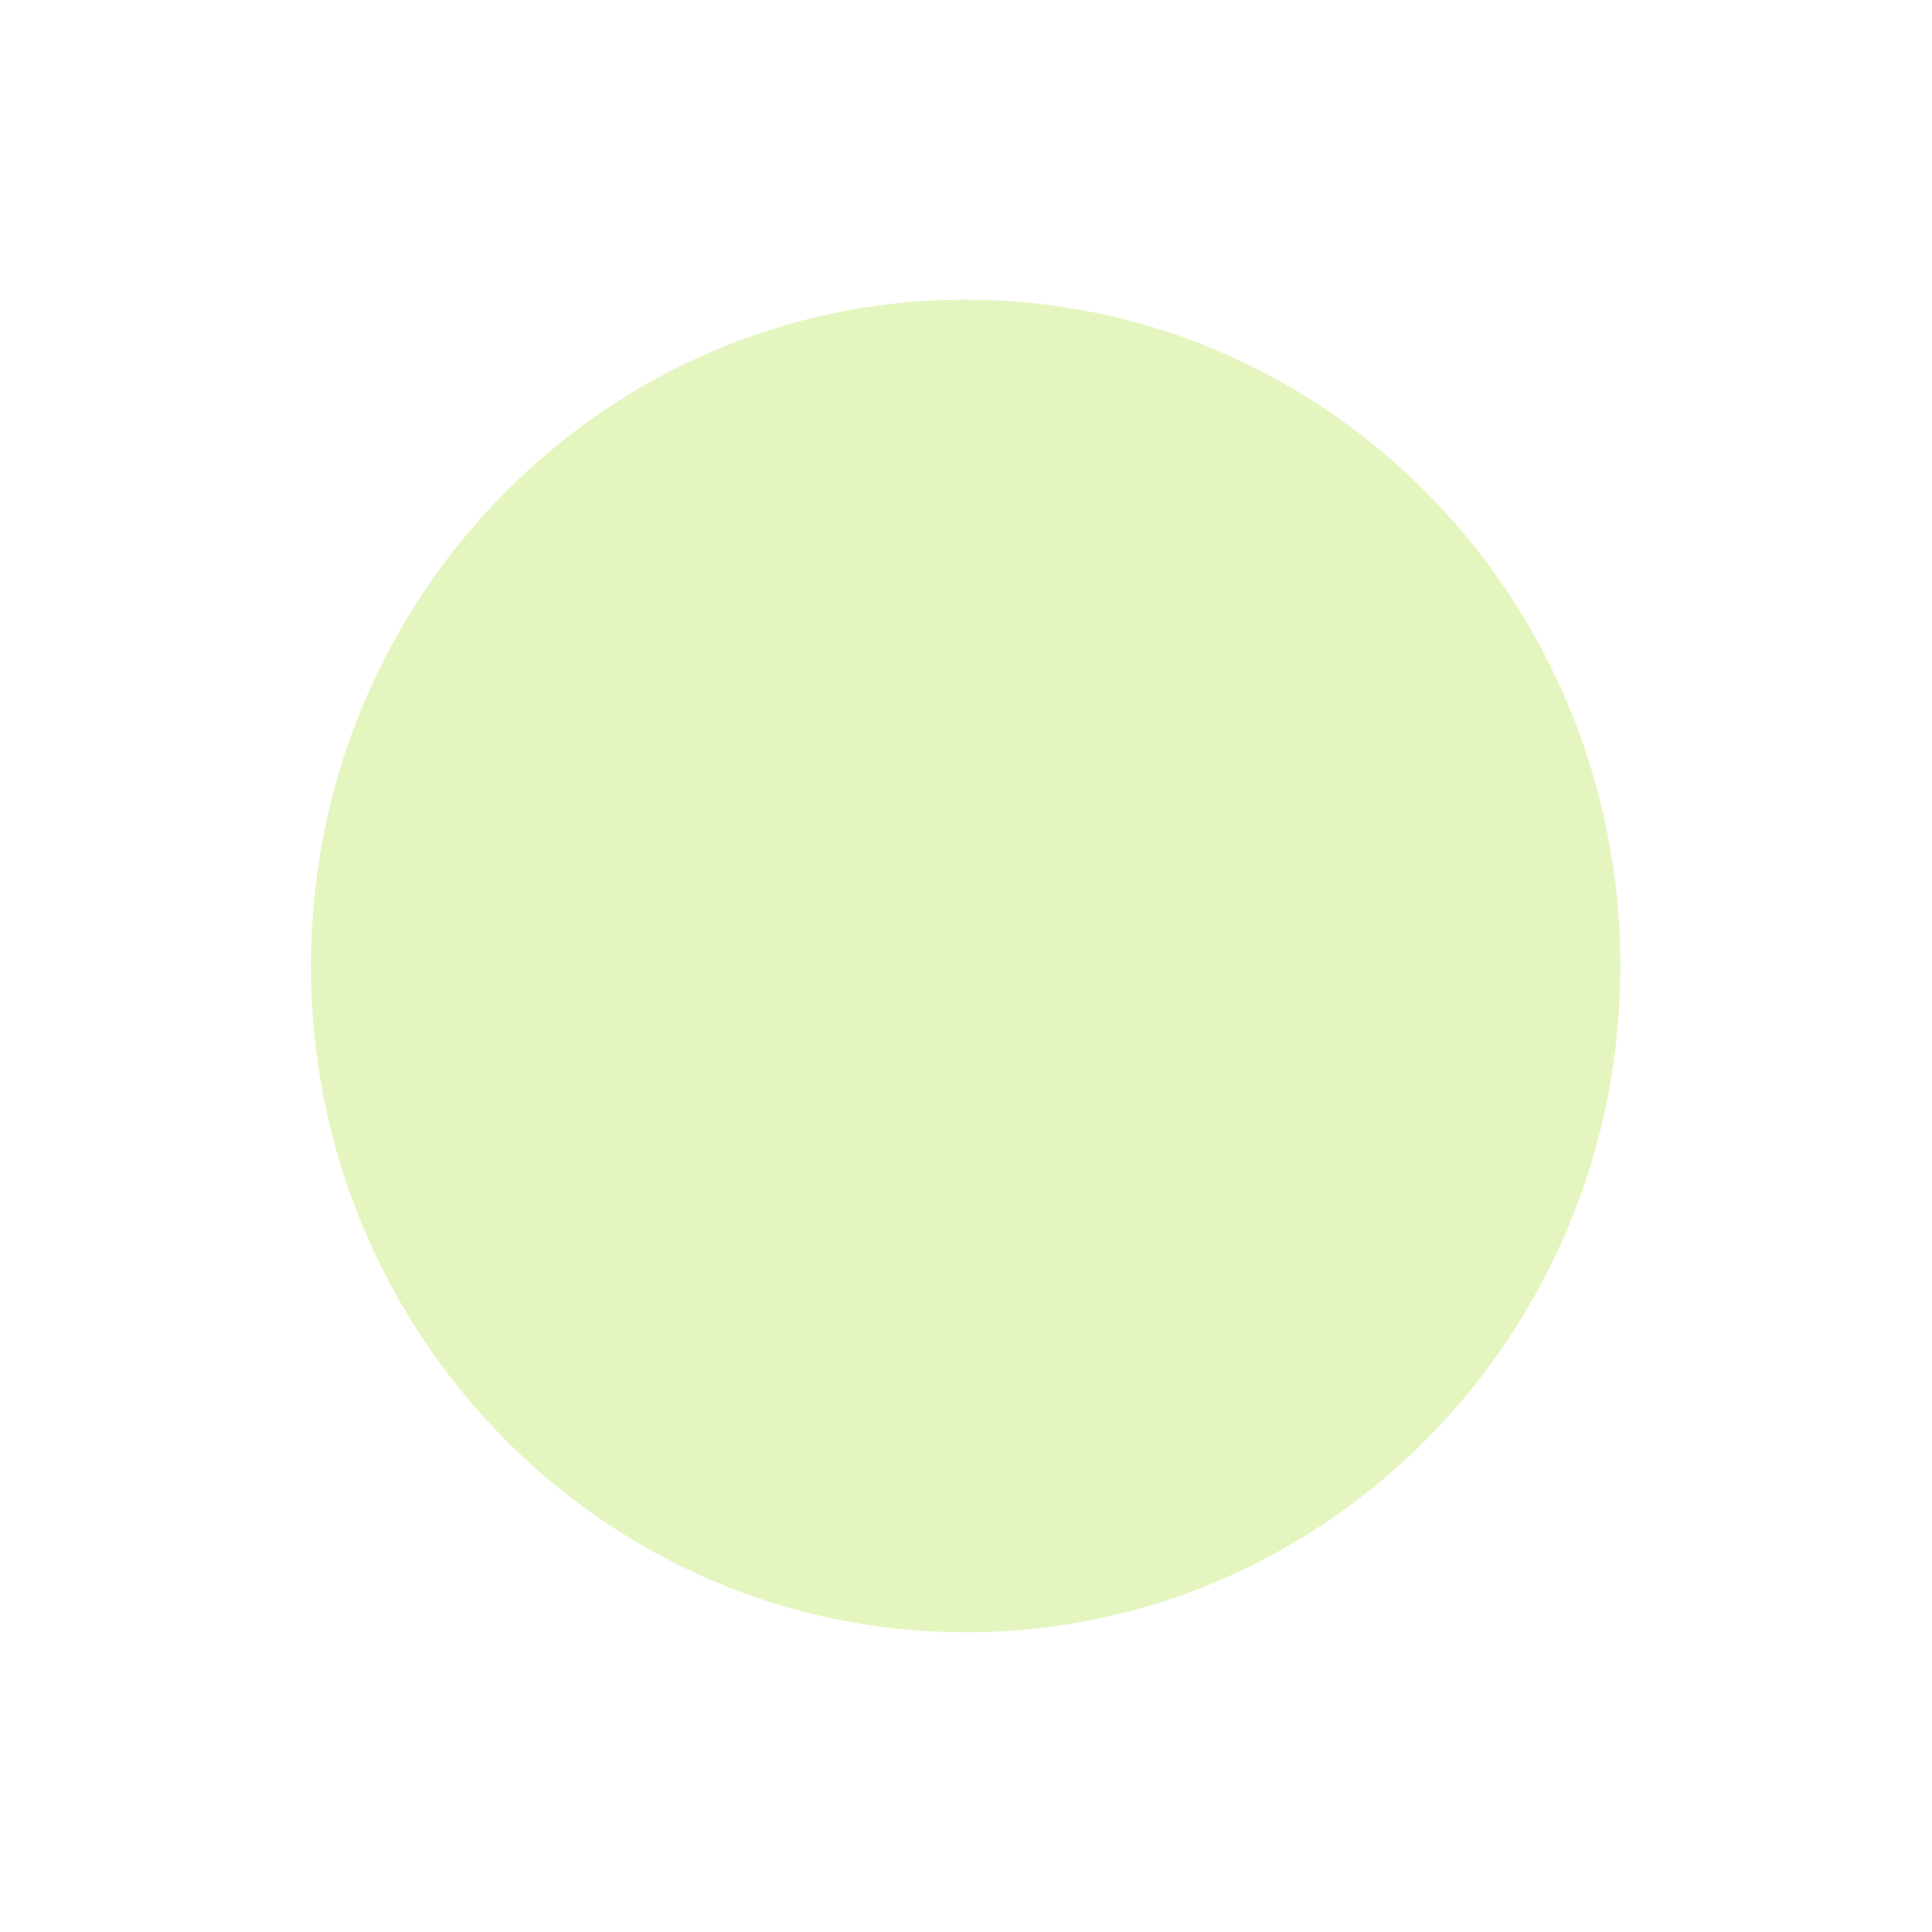 <svg xmlns="http://www.w3.org/2000/svg" xmlns:xlink="http://www.w3.org/1999/xlink" width="810" viewBox="0 0 810 810" height="810" version="1.0"><defs><clipPath id="d"><path d="M 0.32 0.52 L 549.441 0.52 L 549.441 559.48 L 0.32 559.48 Z M 0.32 0.52"/></clipPath><clipPath id="c"><path d="M0 0H550V560H0z"/></clipPath><filter x="0%" y="0%" width="100%" xlink:type="simple" xlink:actuate="onLoad" height="100%" id="a" xlink:show="other"><feColorMatrix values="0 0 0 0 1 0 0 0 0 1 0 0 0 0 1 0 0 0 1 0" color-interpolation-filters="sRGB"/></filter><mask id="b"><g filter="url(#a)"><path fill-opacity=".247" d="M-81 -81H891V891H-81z"/></g></mask></defs><path fill="#FFF" d="M-81 -81H891V891H-81z"/><path fill="#FFF" d="M-81 -81H891V891H-81z"/><g mask="url(#b)"><g><g clip-path="url(#c)" transform="translate(130 125)"><g clip-path="url(#d)"><path fill="#97D700" d="M 274.852 0.613 C 123.25 0.613 0.352 125.691 0.352 279.988 C 0.352 434.281 123.25 559.363 274.852 559.363 C 426.453 559.363 549.352 434.281 549.352 279.988 C 549.352 125.691 426.453 0.613 274.852 0.613"/></g></g></g></g></svg>